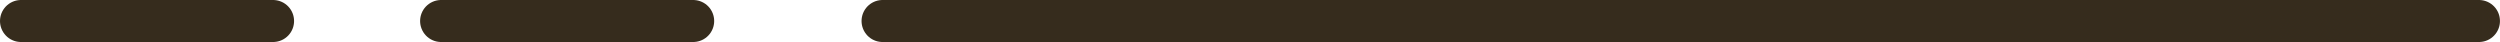 <svg xmlns="http://www.w3.org/2000/svg" width="59.509" height="1" viewBox="0 0 59.509 1">
  <g id="グループ_202" data-name="グループ 202" transform="translate(-551.5 -1176)">
    <path id="パス_395" data-name="パス 395" d="M-453.491,1177.5h38" transform="translate(157.017 2354) rotate(180)" fill="none" stroke="#362c1d" stroke-linecap="round" stroke-width="1"/>
    <path id="パス_396" data-name="パス 396" d="M-453.491,1177.5h6" transform="translate(114.509 2354) rotate(180)" fill="none" stroke="#362c1d" stroke-linecap="round" stroke-width="1"/>
    <path id="パス_397" data-name="パス 397" d="M-453.491,1177.5h6" transform="translate(104.509 2354) rotate(180)" fill="none" stroke="#362c1d" stroke-linecap="round" stroke-width="1"/>
  </g>
</svg>
